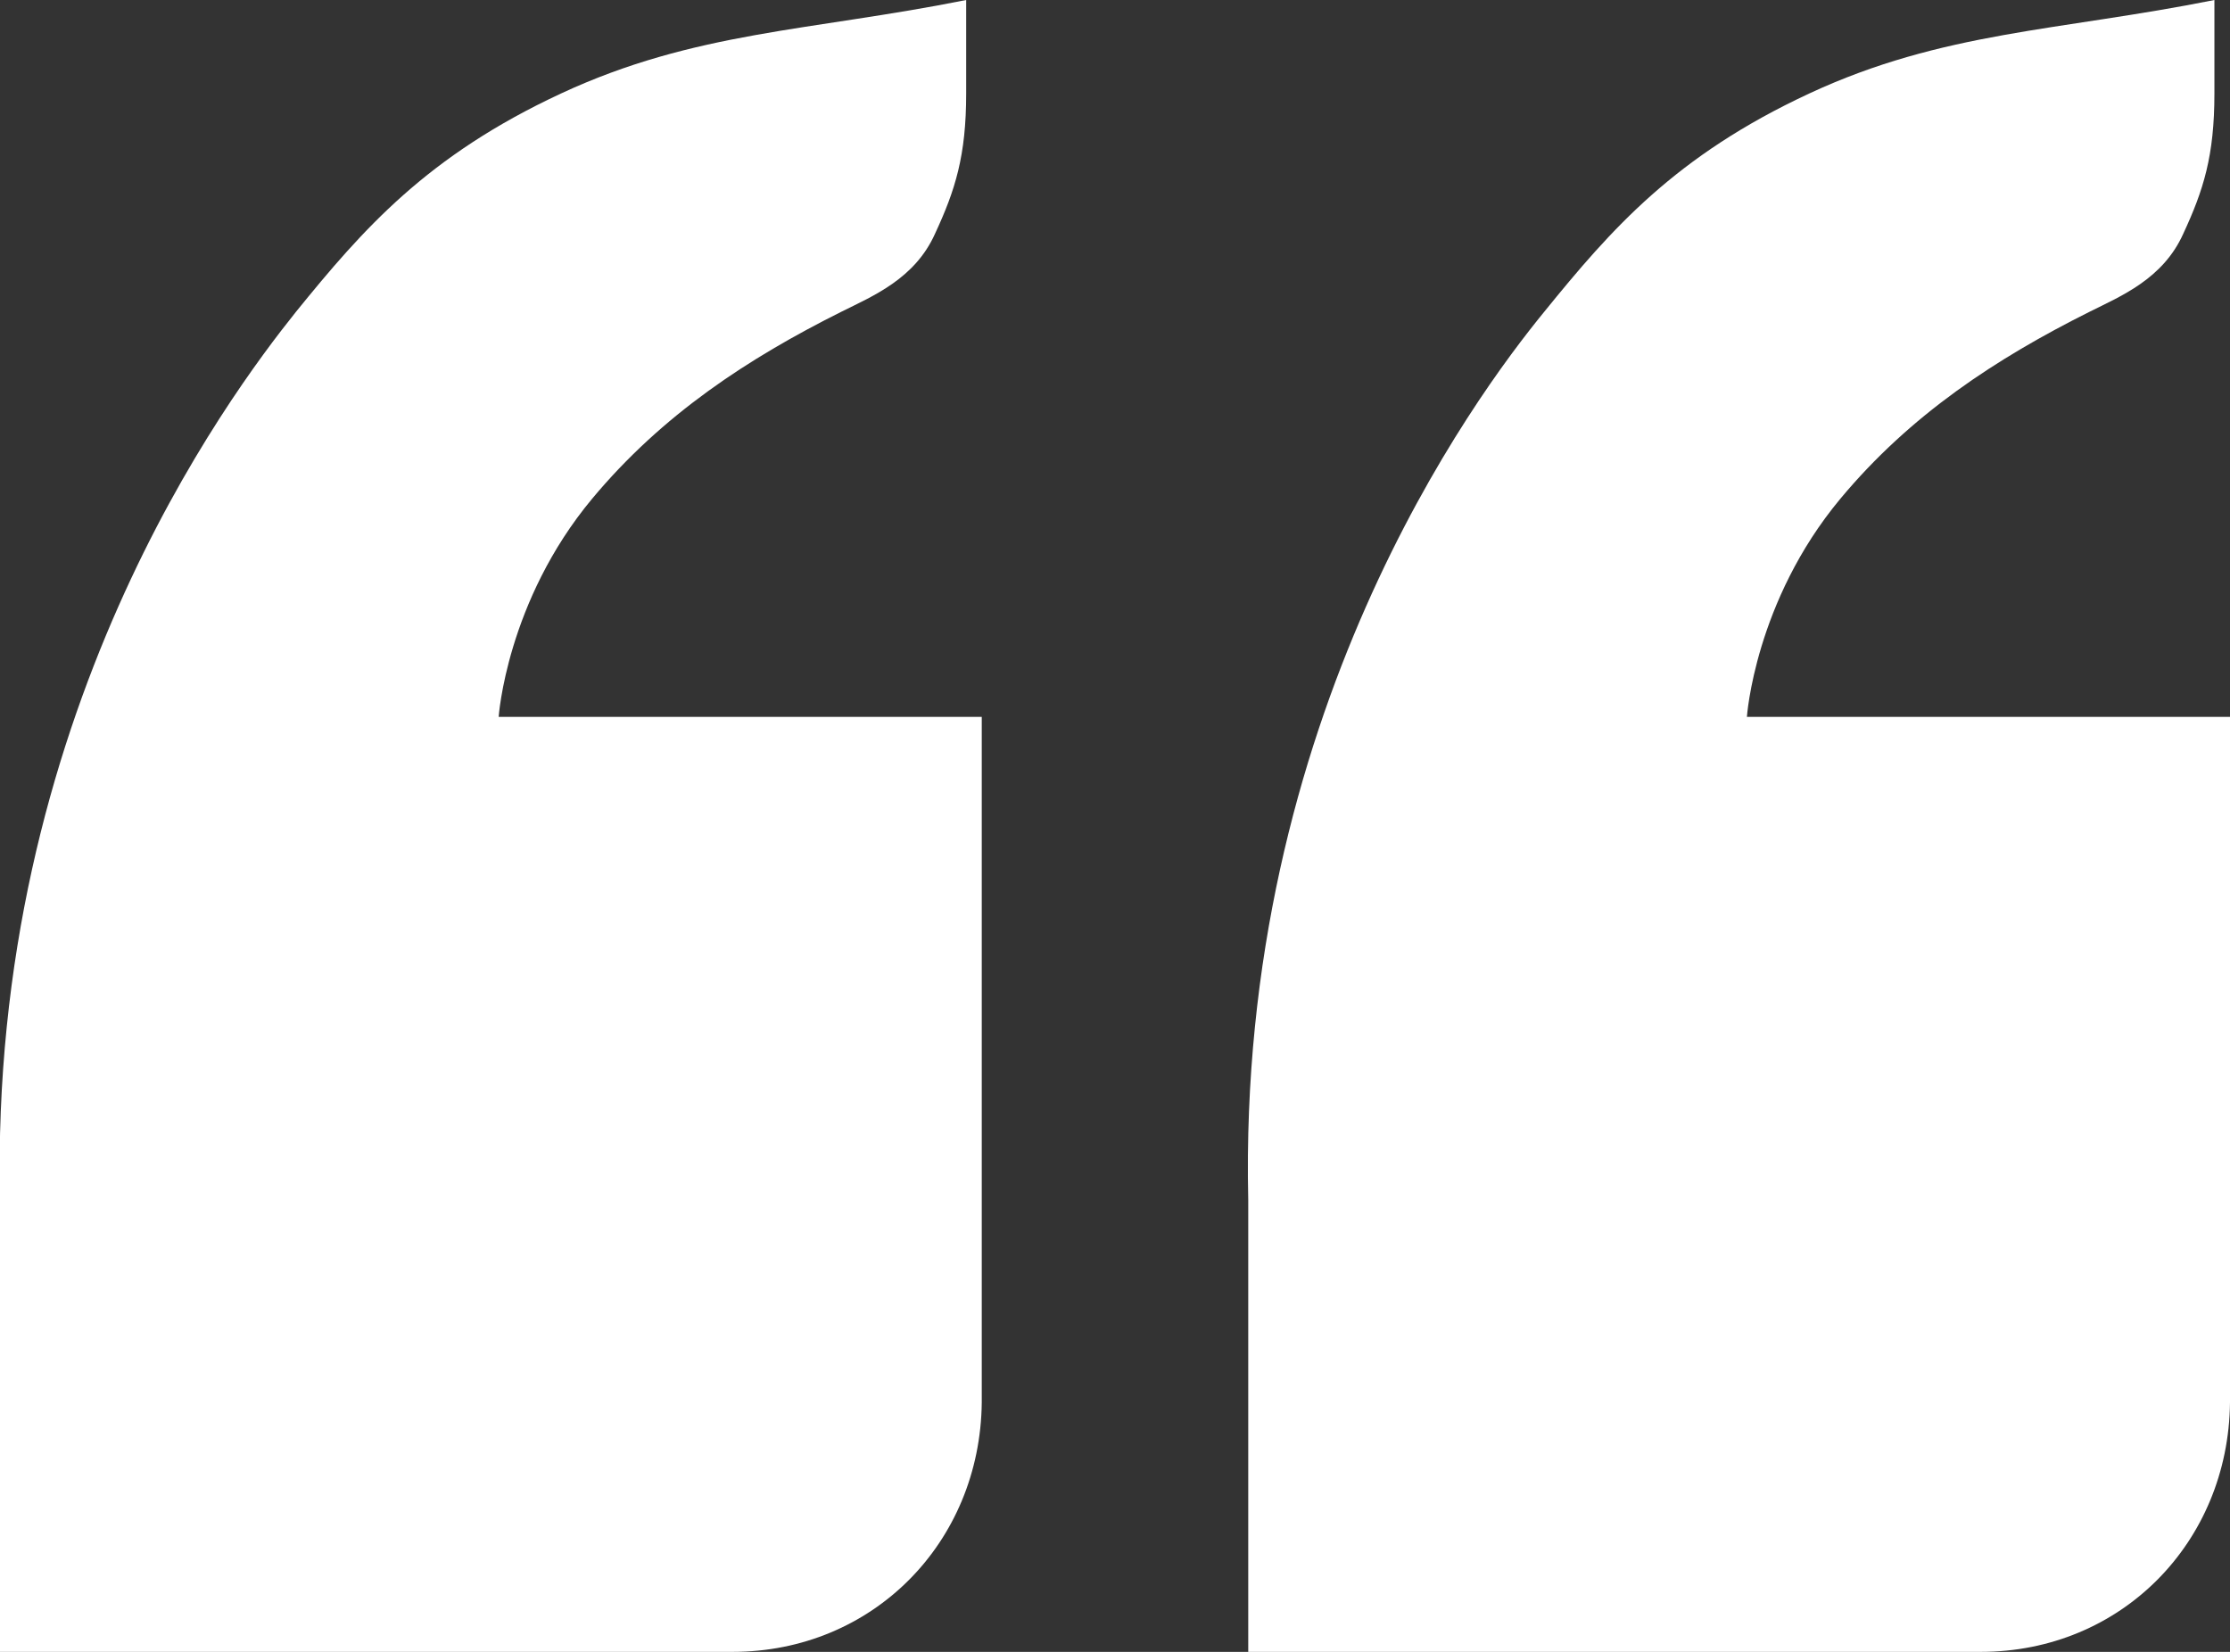 <?xml version="1.0" encoding="UTF-8"?>
<svg id="Layer_1" xmlns="http://www.w3.org/2000/svg" viewBox="0 0 14.31 10.6">
  <rect x="0" y="0" width="14.31" height="10.6" fill="#333333" stroke="none"/>
  <defs>
    <style>
      .cls-1 {
        fill: #fff;
      }
    </style>
  </defs>
  <g id="quotes-add">
    <path id="quote" class="cls-1" d="M1.9,2C1.46,2.55-.07,4.6,0,7.7v2.9h4.7c.9,0,1.59-.7,1.6-1.6v-4.4h-3.1s.05-.74.6-1.4c.45-.54,1-.9,1.6-1.2.2-.1.47-.21.6-.5.13-.28.2-.5.2-.9v-.6c-1,.2-1.74.2-2.6.6-.86.4-1.27.87-1.7,1.4Z"/>
    <path id="quote-2" data-name="quote" class="cls-1" d="M9.91,2c-.45.55-1.97,2.6-1.9,5.7v2.9h4.7c.9,0,1.59-.7,1.6-1.6v-4.4h-3.1s.05-.74.6-1.4c.45-.54,1-.9,1.6-1.2.2-.1.47-.21.6-.5.13-.28.2-.5.2-.9v-.6c-1,.2-1.74.2-2.6.6-.86.4-1.27.87-1.7,1.4Z"/>
  </g>
</svg>